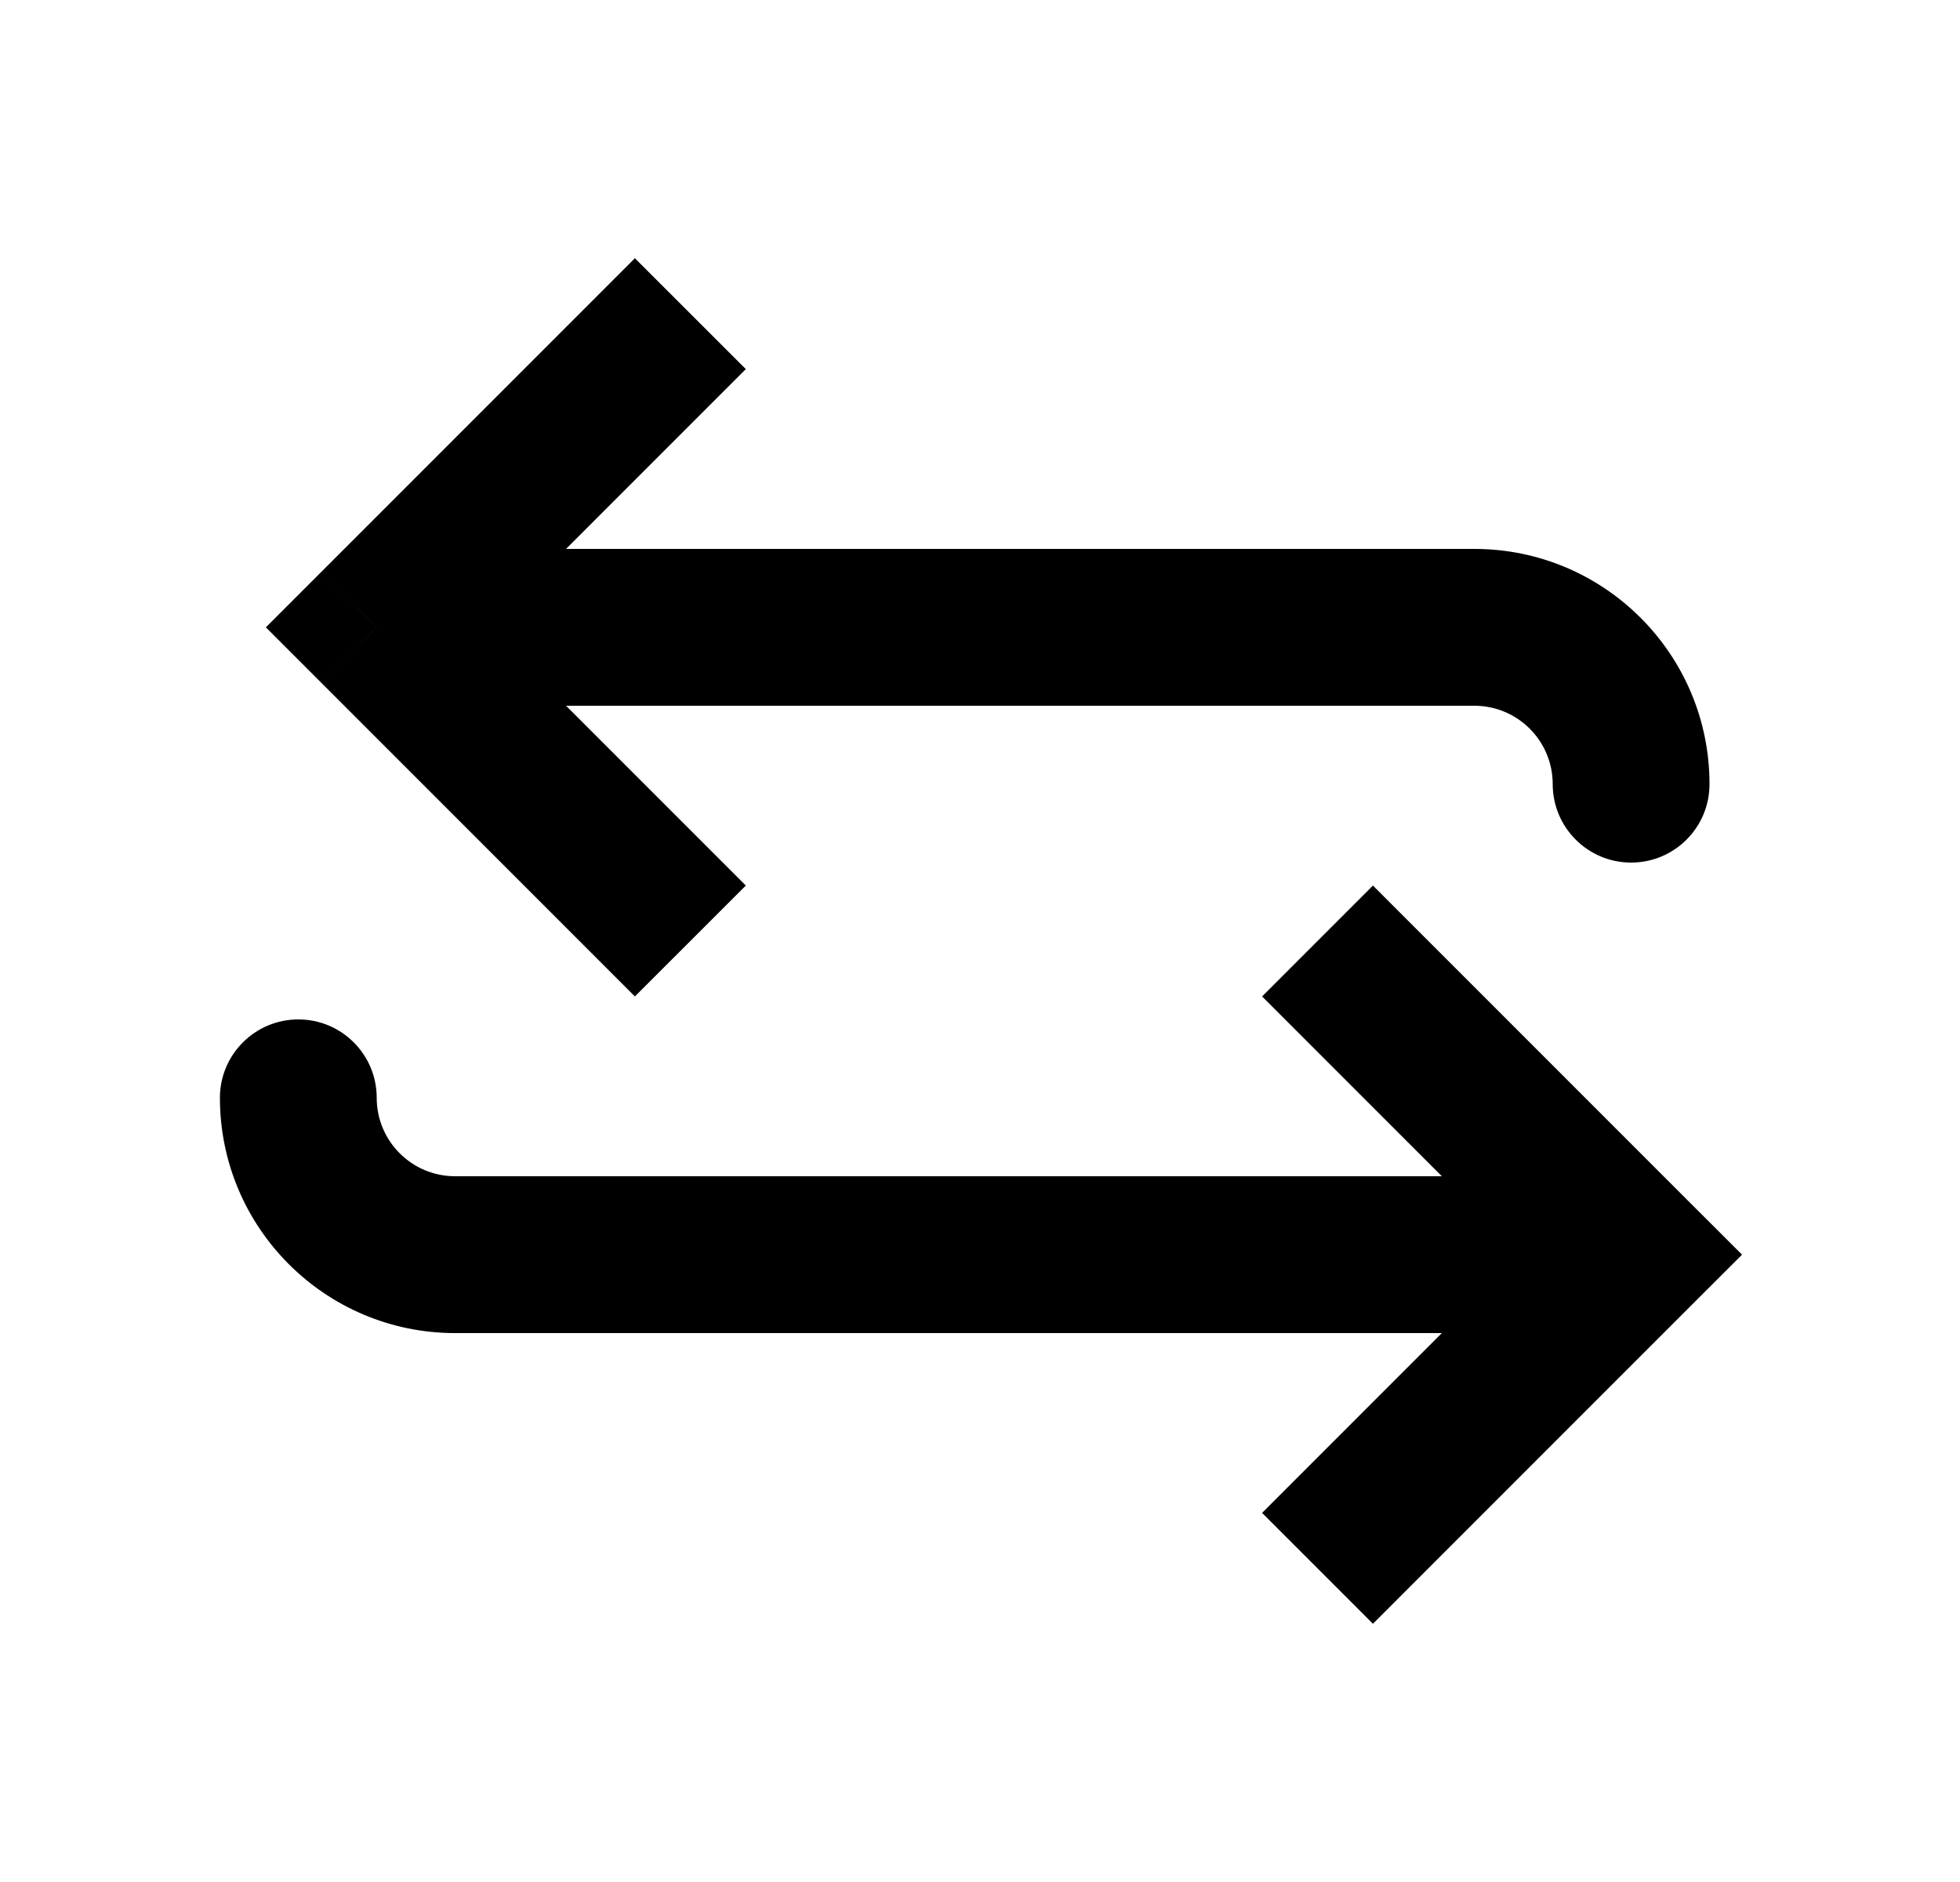 <svg width="25" height="24" viewBox="0 0 25 24" fill="none" xmlns="http://www.w3.org/2000/svg">
<path d="M4.805 8L4.098 7.293L3.391 8L4.098 8.707L4.805 8ZM19.805 10C19.805 10.552 20.253 11 20.805 11C21.358 11 21.805 10.552 21.805 10H19.805ZM8.098 3.293L4.098 7.293L5.513 8.707L9.513 4.707L8.098 3.293ZM4.098 8.707L8.098 12.707L9.513 11.293L5.513 7.293L4.098 8.707ZM4.805 9H18.805V7H4.805V9ZM18.805 9C19.358 9 19.805 9.448 19.805 10H21.805C21.805 8.343 20.462 7 18.805 7V9Z" fill="black"/>
<path d="M20.805 16L21.512 15.293L22.22 16L21.512 16.707L20.805 16ZM5.805 16L5.805 17L5.805 17L5.805 16ZM2.805 14C2.805 13.448 3.253 13 3.805 13C4.358 13 4.805 13.448 4.805 14L2.805 14ZM17.512 11.293L21.512 15.293L20.098 16.707L16.098 12.707L17.512 11.293ZM21.512 16.707L17.512 20.707L16.098 19.293L20.098 15.293L21.512 16.707ZM20.805 17L5.805 17L5.805 15L20.805 15L20.805 17ZM5.805 17C4.149 17 2.805 15.657 2.805 14L4.805 14C4.805 14.552 5.253 15 5.805 15L5.805 17Z" fill="black"/>
</svg>
